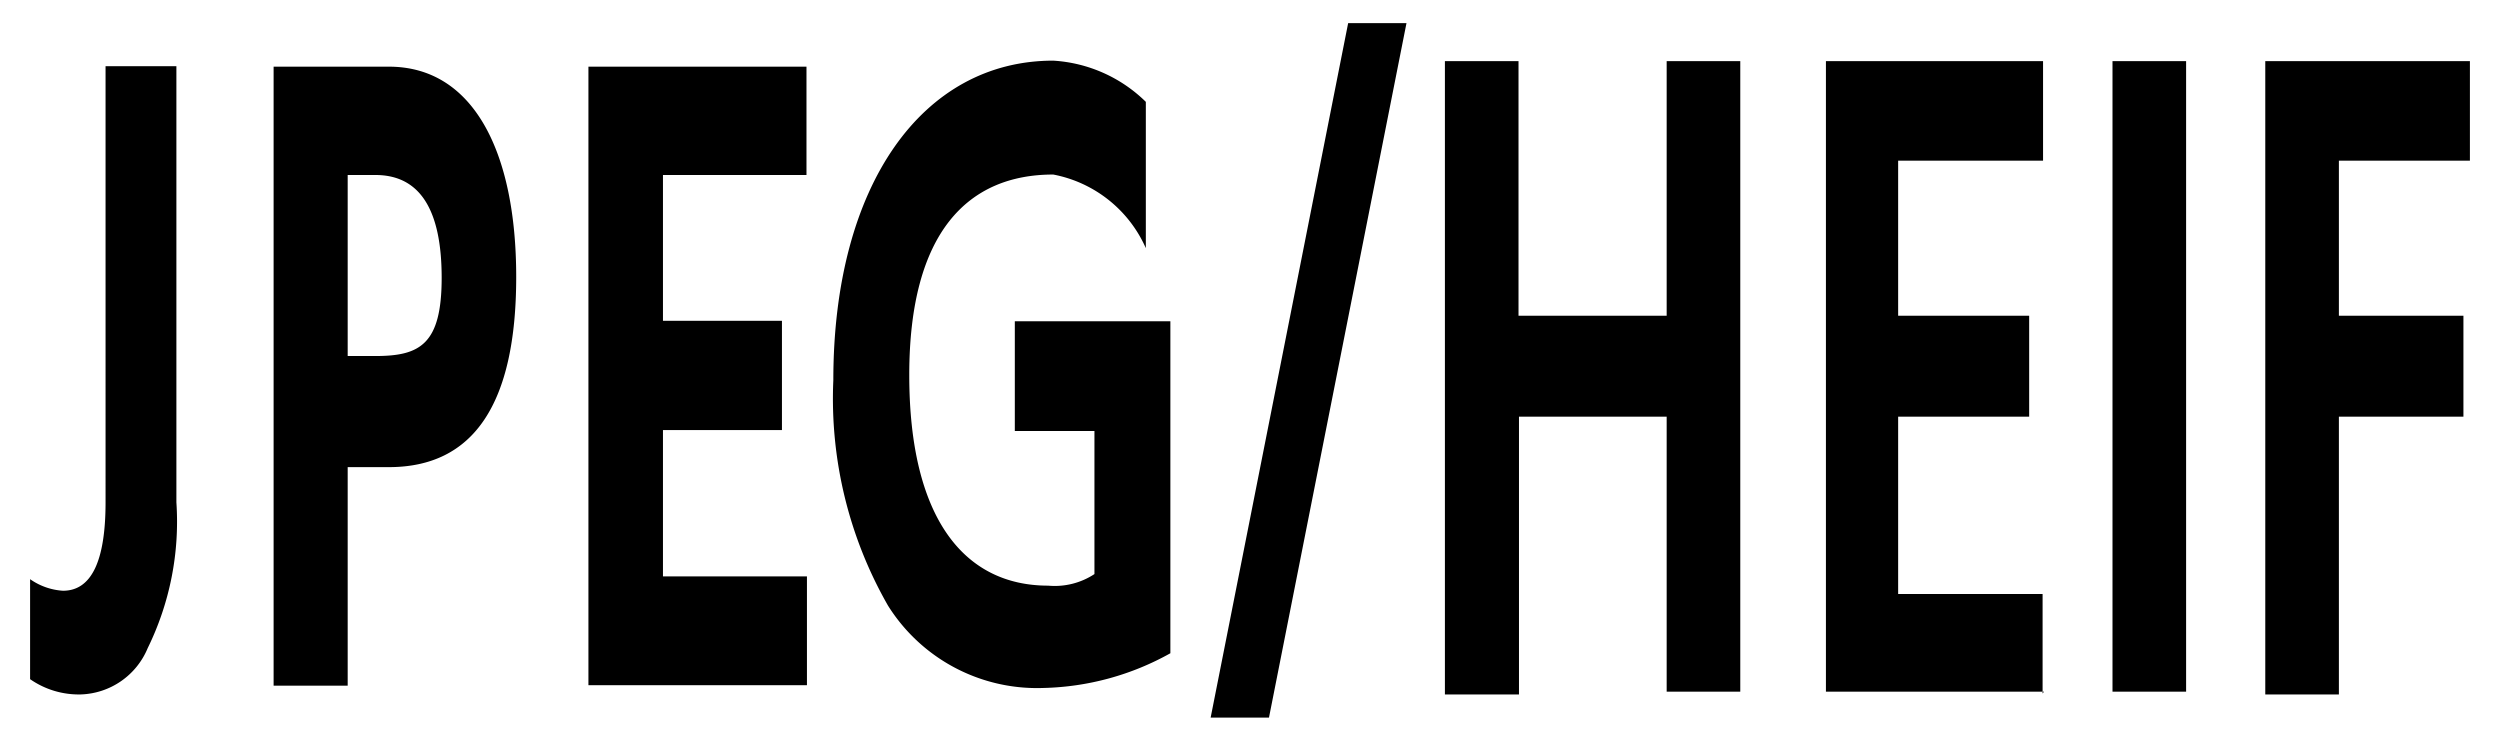 <svg id="レイヤー_1" data-name="レイヤー 1" xmlns="http://www.w3.org/2000/svg" width="54" height="16" viewBox="0 0 54 16">
  <defs>
    <style>
      .cls-1 {
        fill: none;
      }
    </style>
  </defs>
  <title>icon_jpeg-heif</title>
  <g>
    <path d="M3.81,10.85A6.2,6.2,0,0,1,3.19,14a1.62,1.62,0,0,1-1.45,1,1.84,1.84,0,0,1-1.09-.33V12.51a1.38,1.38,0,0,0,.71.25q0.92,0,.92-1.91V1.43H3.81v9.42ZM8.4,1.44H5.91V14.81H7.51V10.09H8.4q2.75,0,2.75-4.11C11.15,3.29,10.23,1.44,8.4,1.44ZM8.11,7.69H7.51V3.78H8.11Q9.54,3.78,9.54,6C9.54,7.44,9.07,7.69,8.11,7.69Zm9.32,7.11H12.71V1.44h4.71V3.78H14.32V6.93h2.57V9.29H14.32v3.16h3.11v2.36Zm7.85-.69a5.88,5.88,0,0,1-2.74.75,3.8,3.8,0,0,1-3.36-1.78A9,9,0,0,1,18,8.21c0-4.22,1.93-6.9,4.75-6.9a3.12,3.12,0,0,1,2,.89V5.36a2.75,2.75,0,0,0-2-1.59c-1.83,0-3.11,1.23-3.11,4.33s1.19,4.55,3,4.55a1.56,1.56,0,0,0,1-.25V9.31H21.92V6.94h3.36v7.18Z"/>
    <path d="M37.59,14.94H36V9H32.81v6H31.21V1.32h1.59v5.5H36V1.32h1.59V14.94Zm6.56,0H39.44V1.32h4.69V3.47H41V6.82h2.83V9H41v3.83h3.12v2.15Zm3.08,0H45.63V1.32h1.59V14.94ZM53.35,3.47H50.52V6.82h2.69V9H50.52v6H48.93V1.32h4.42V3.47Z"/>
    <polygon points="30.38 0.5 27.41 15.5 26.15 15.5 29.12 0.5 30.38 0.5"/>
  </g>
  <rect class="cls-1" width="54" height="16"/>
</svg>

